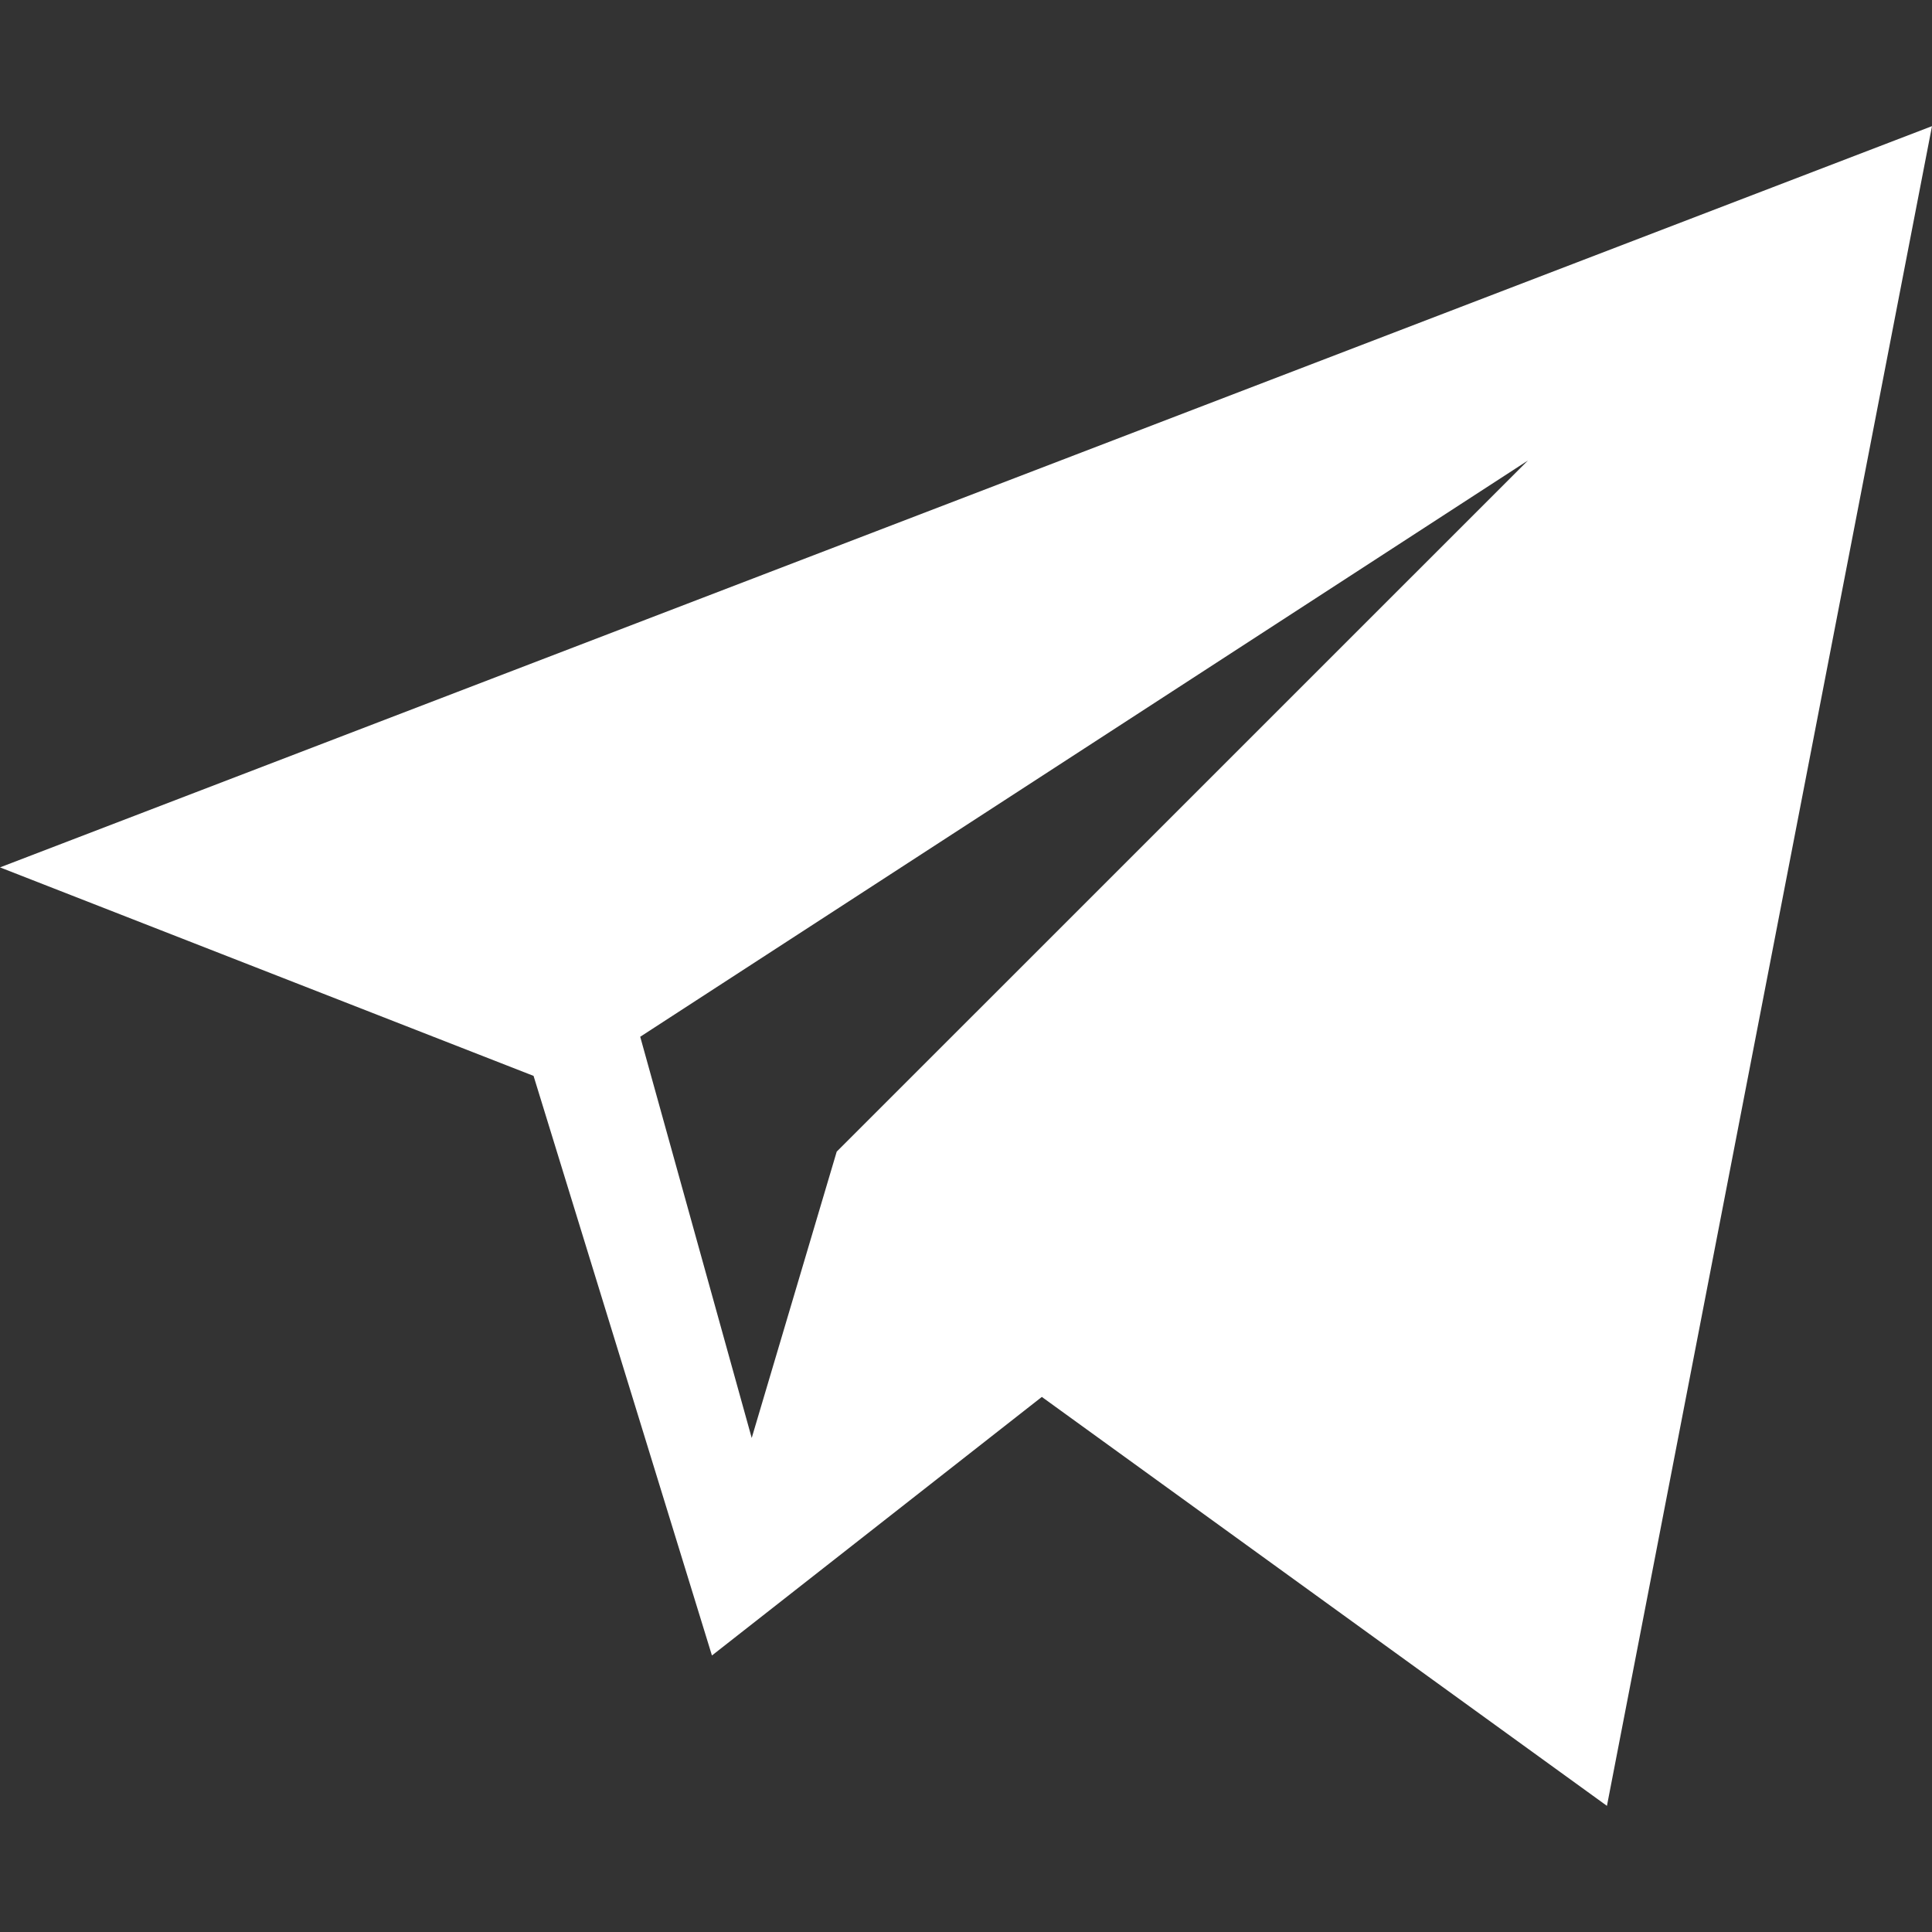 <?xml version="1.0" encoding="UTF-8"?> <svg xmlns="http://www.w3.org/2000/svg" width="24" height="24" viewBox="0 0 24 24" fill="none"><rect x="0" y="0" width="24" height="24" fill="#333333" stroke="none"/><path d="M10.394 14.306L9.338 17.863L7.953 12.879L18.98 5.721L10.394 14.306ZM0 10.775L6.628 13.365L8.844 20.565L12.942 17.353L19.962 22.433L24 1.567L0 10.775Z" fill="white"></path></svg> 